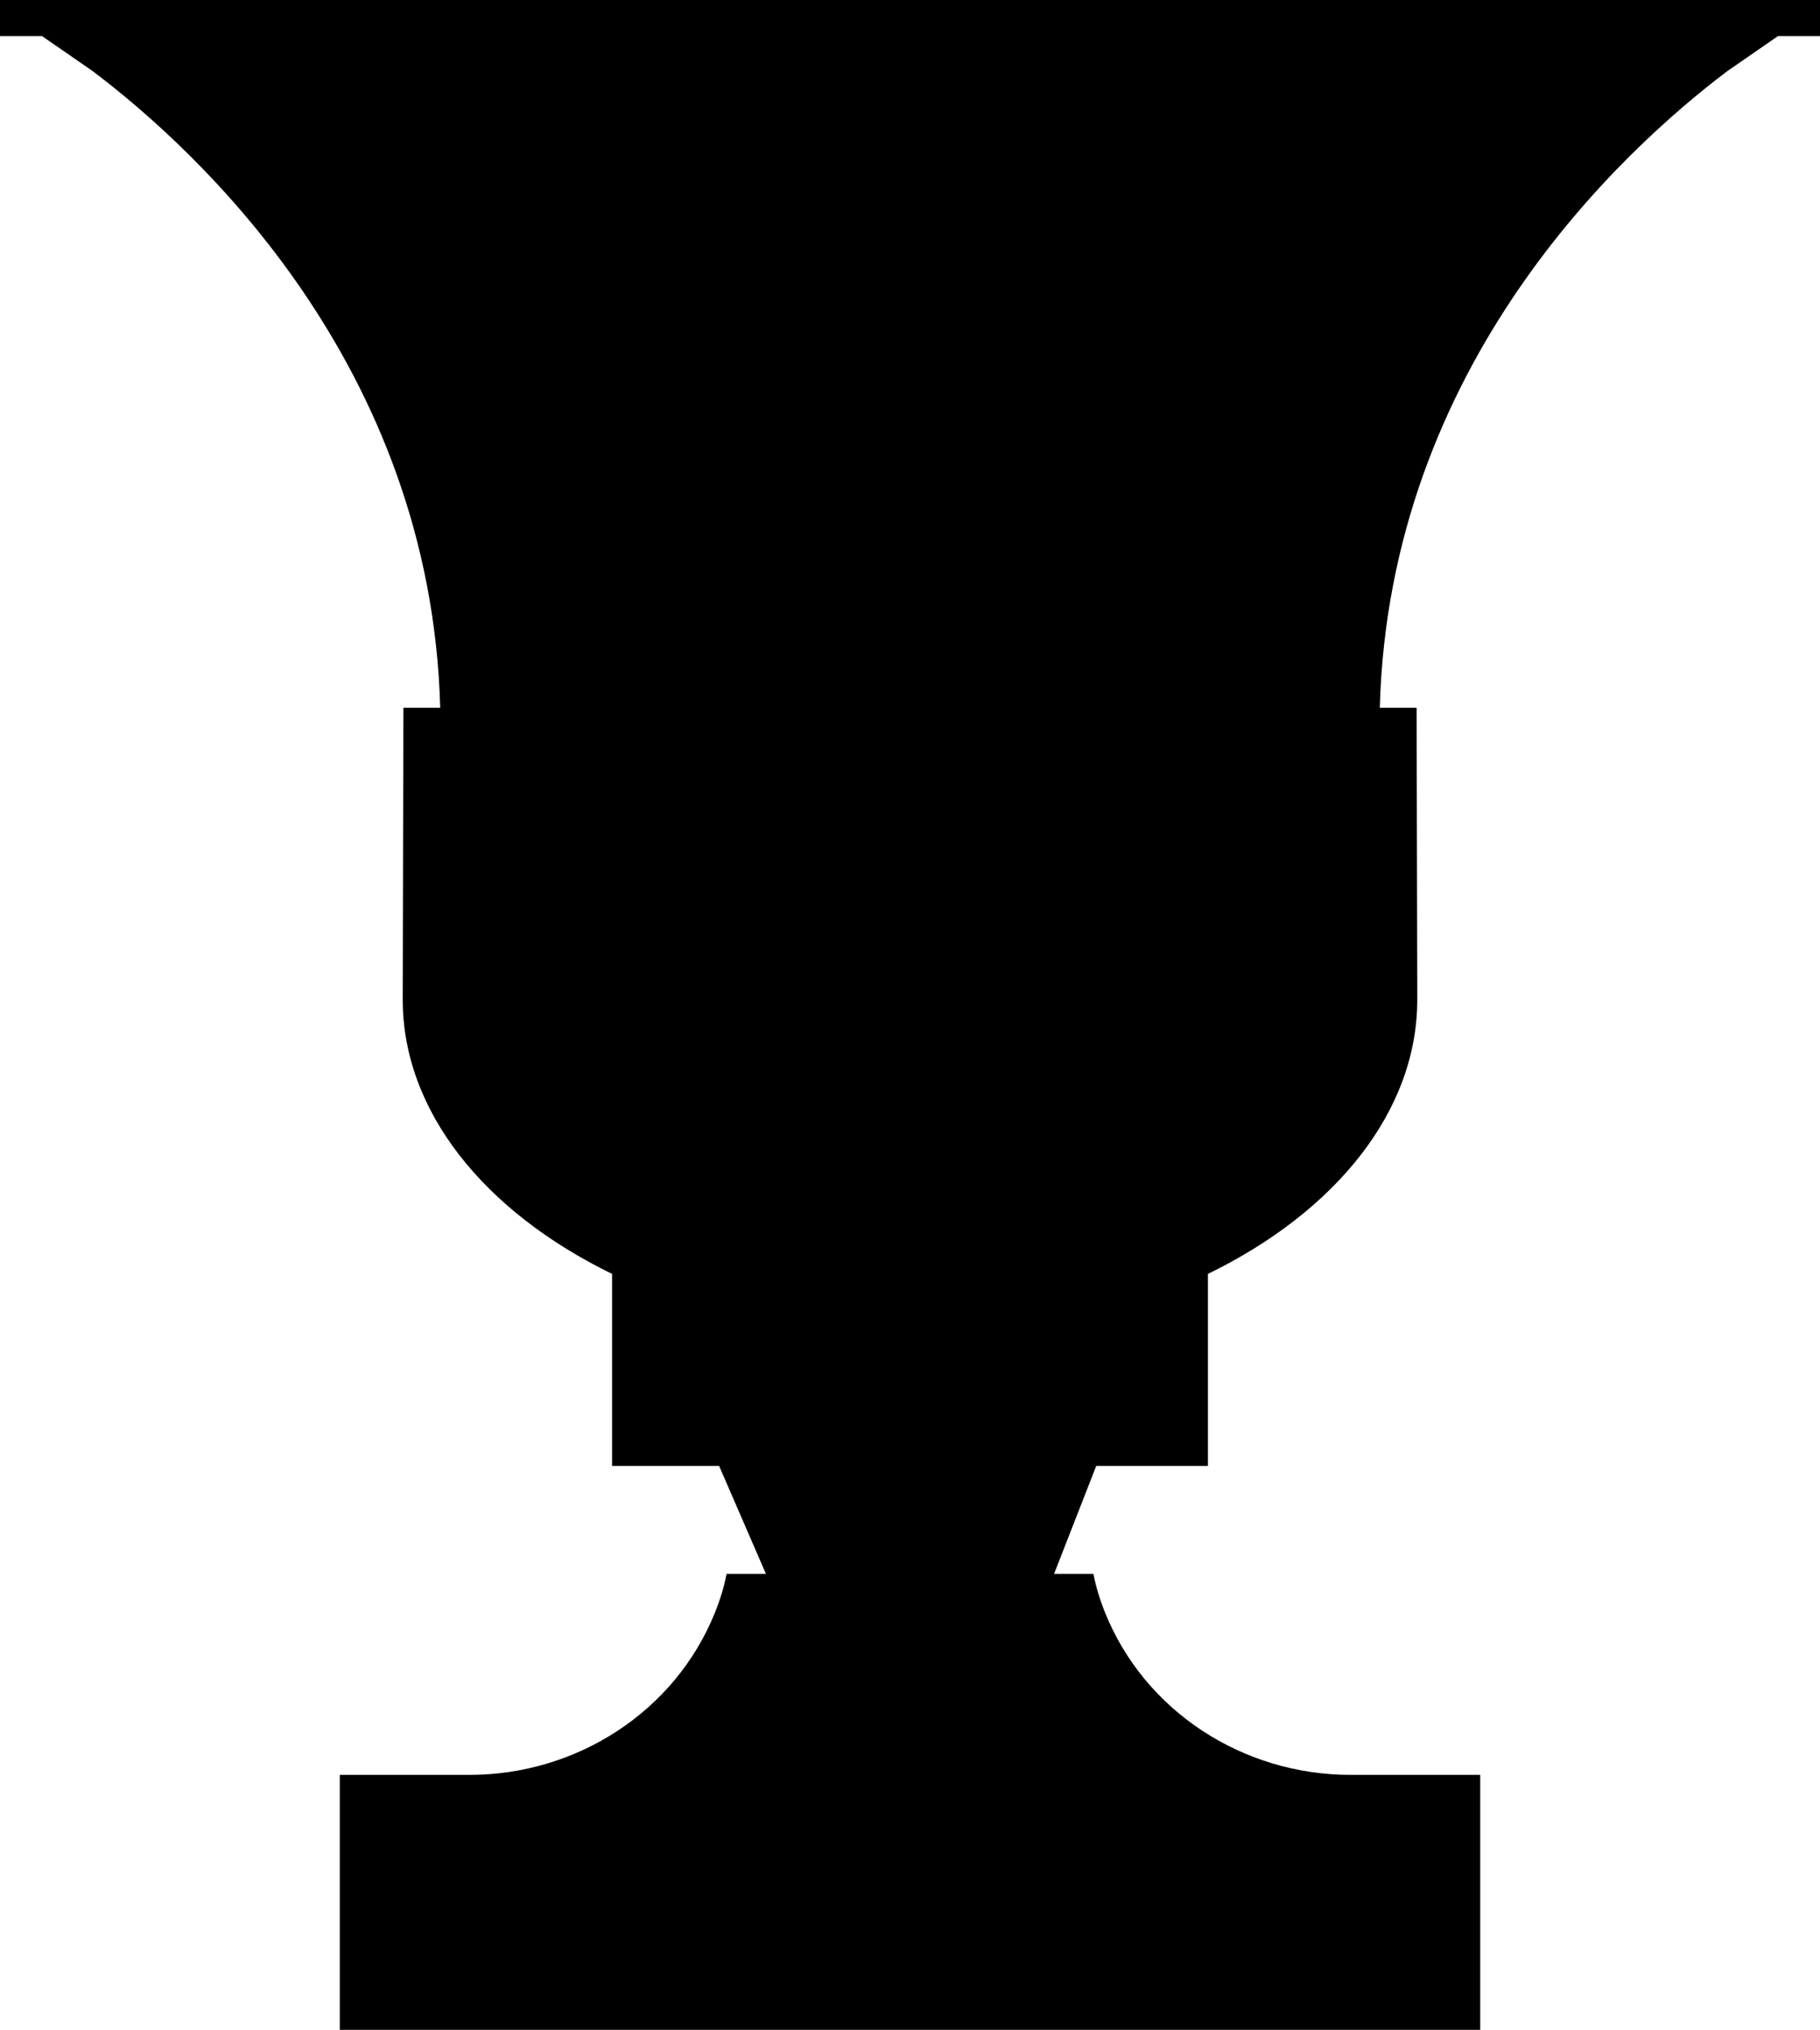 <?xml version="1.0" encoding="UTF-8"?><svg id="b" xmlns="http://www.w3.org/2000/svg" viewBox="0 0 663.78 740.2"><g id="c"><path d="M0,0v13.15h15.31l18.53,12.81c38.39,29.01,123.34,107.12,126.71,232.13h-13.43l-.24,106.24c-.09,40.94,29.91,77.6,76.35,100.2v70.04h39.05l17.06,39.34h-14.35c-.9,4.72-2.34,9.4-4.18,13.98-14.52,36.26-50.51,59.33-89.57,59.33h-47.32v92.98h415.94v-92.98h-47.32c-39.06,0-75.05-23.07-89.57-59.33-1.84-4.58-3.28-9.27-4.18-13.98h-14.35l15.36-39.34h40.75v-70.04c46.44-22.6,76.44-59.26,76.35-100.2l-.24-106.24h-13.43c3.37-125.01,88.32-203.12,126.71-232.13l18.53-12.81h15.31V0H0Z"/></g></svg>